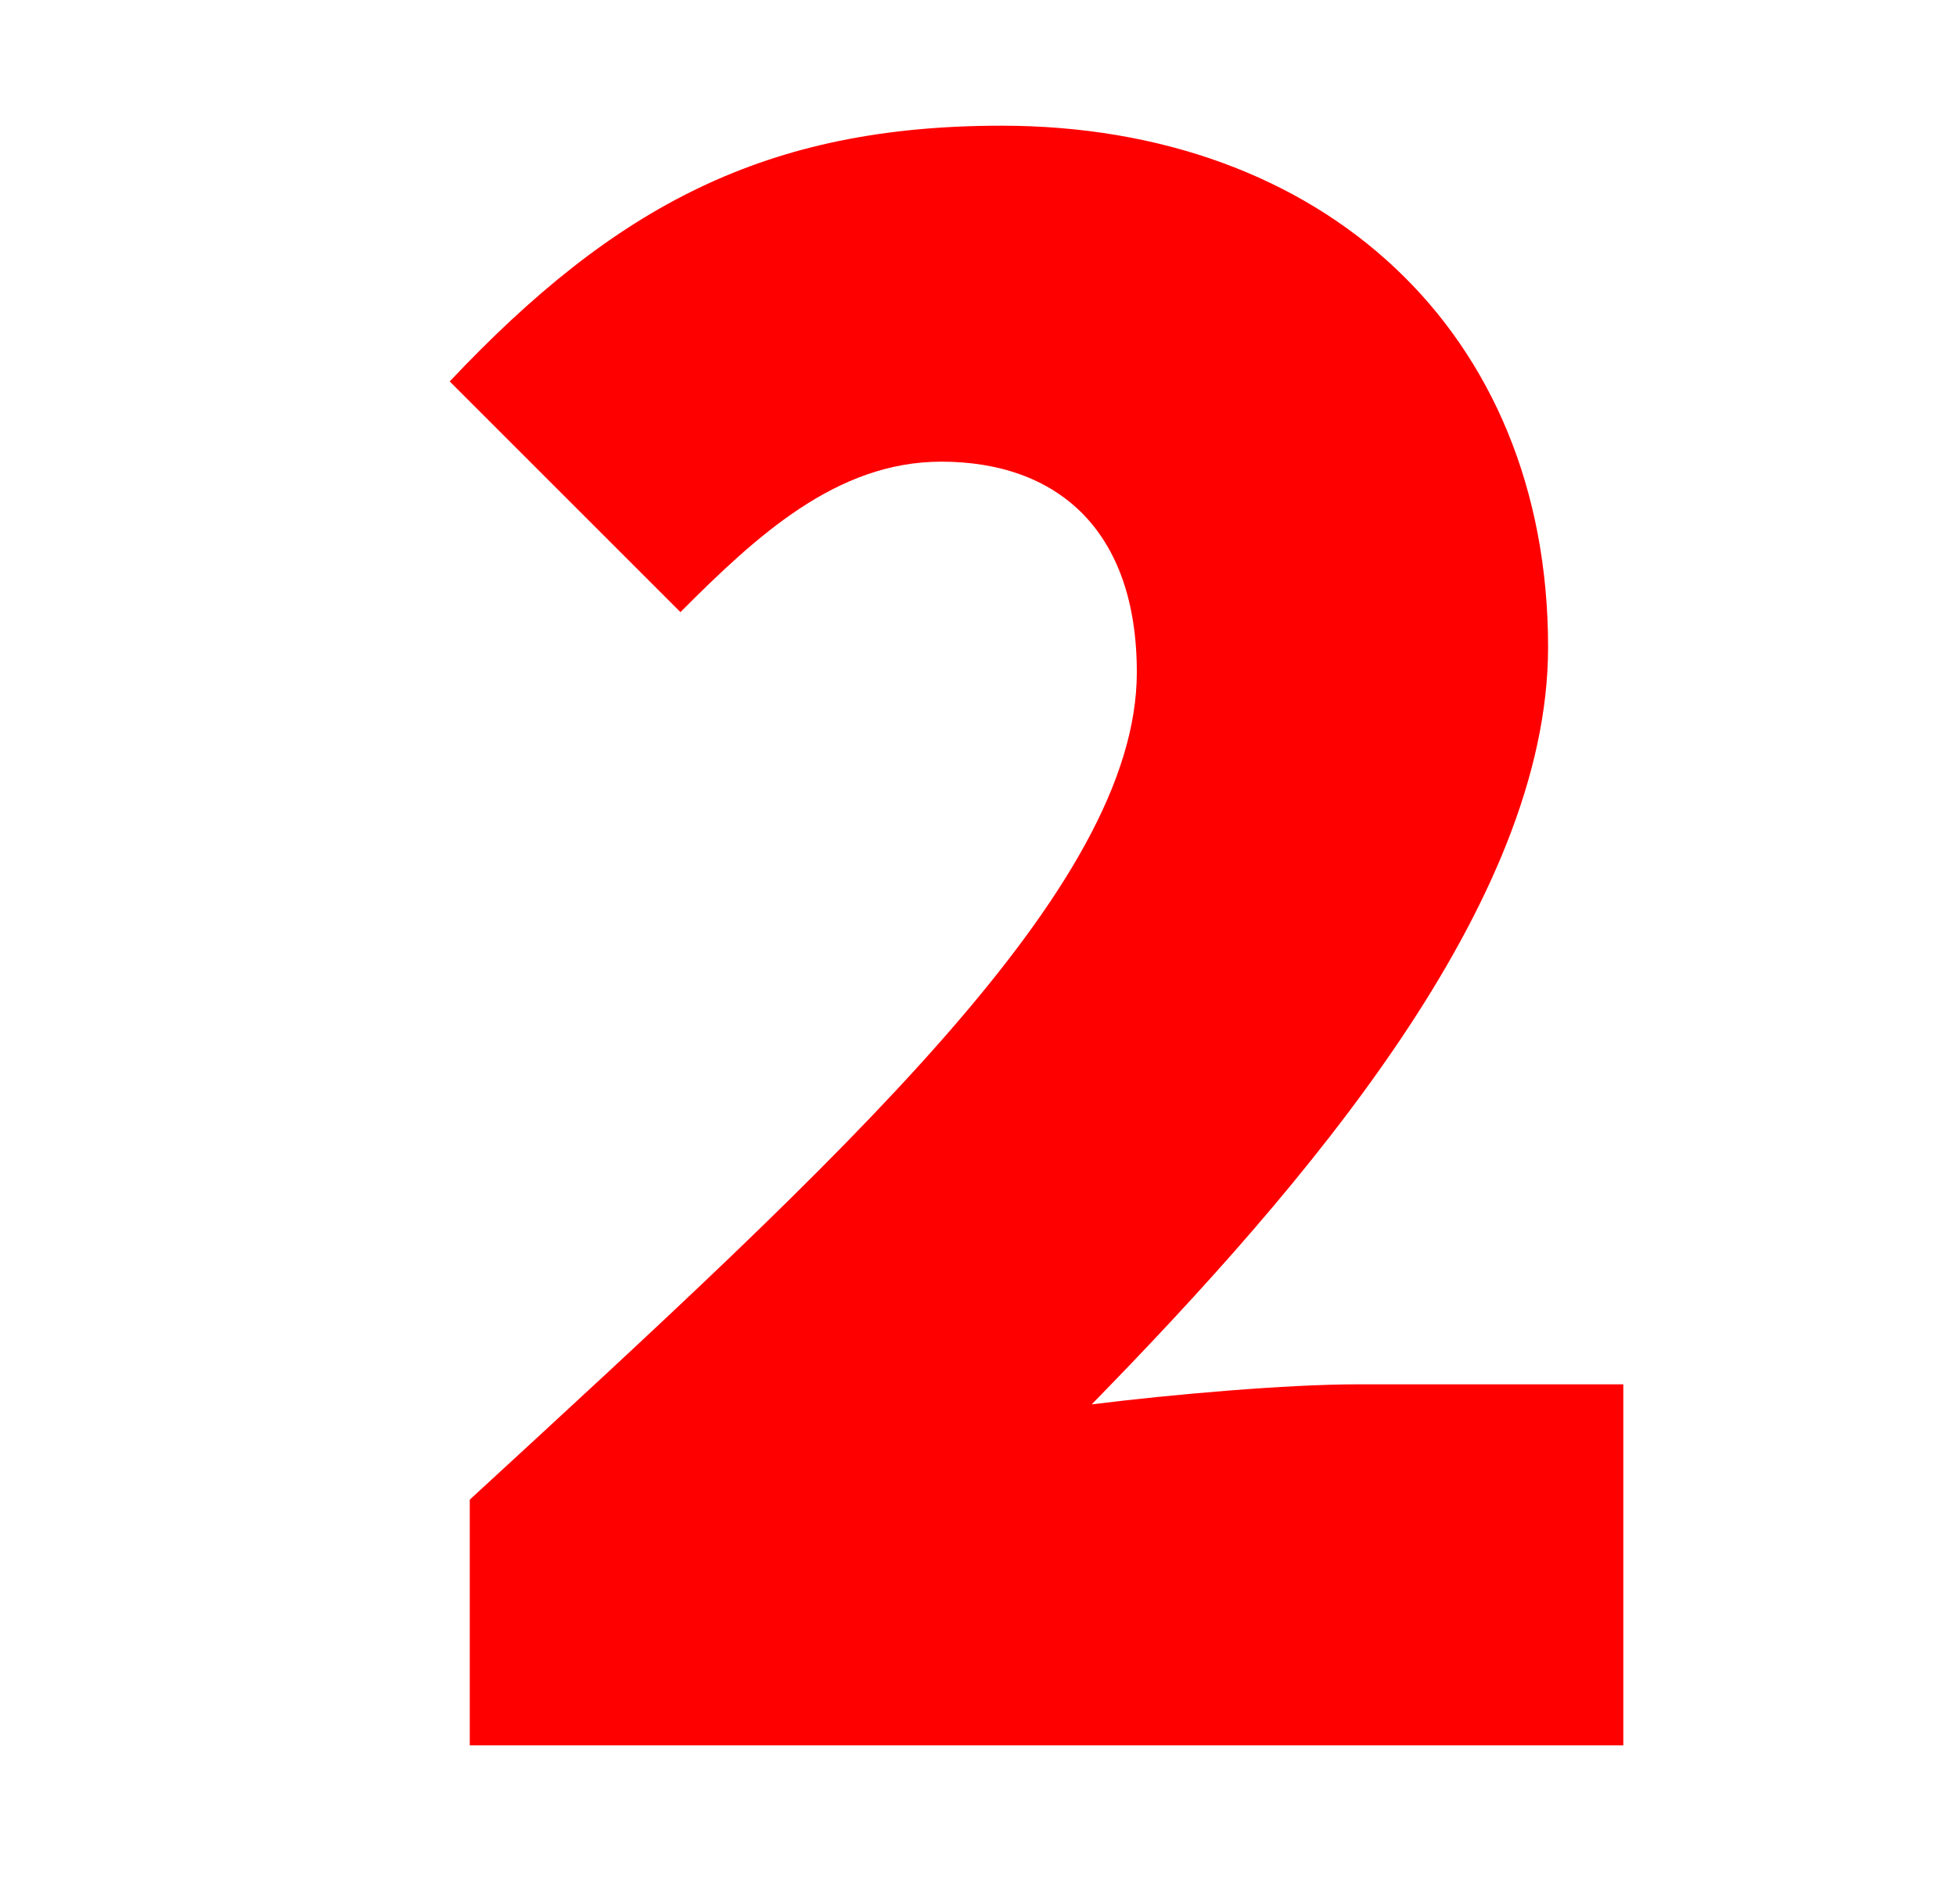 <?xml version="1.0" encoding="UTF-8"?>
<svg xmlns="http://www.w3.org/2000/svg" id="Layer_1" data-name="Layer 1" viewBox="0 0 117 113.93">
  <defs>
    <style>
      .cls-1 {
        fill: red;
        stroke-width: 0px;
      }
    </style>
  </defs>
  <path class="cls-1" d="m28.1,89.72c22.5-20.7,39.9-36.6,39.9-49.5,0-8.55-4.8-12.6-11.7-12.6-6.3,0-11.1,4.5-15.6,9l-13.8-13.8c9.9-10.5,18.9-15.3,33-15.3,19.2,0,32.7,12.3,32.7,31.2,0,15.3-14.4,32.1-27.3,45.3,4.8-.6,11.7-1.2,15.9-1.2h15.9v21.6H28.1v-14.7Z"></path>
</svg>
